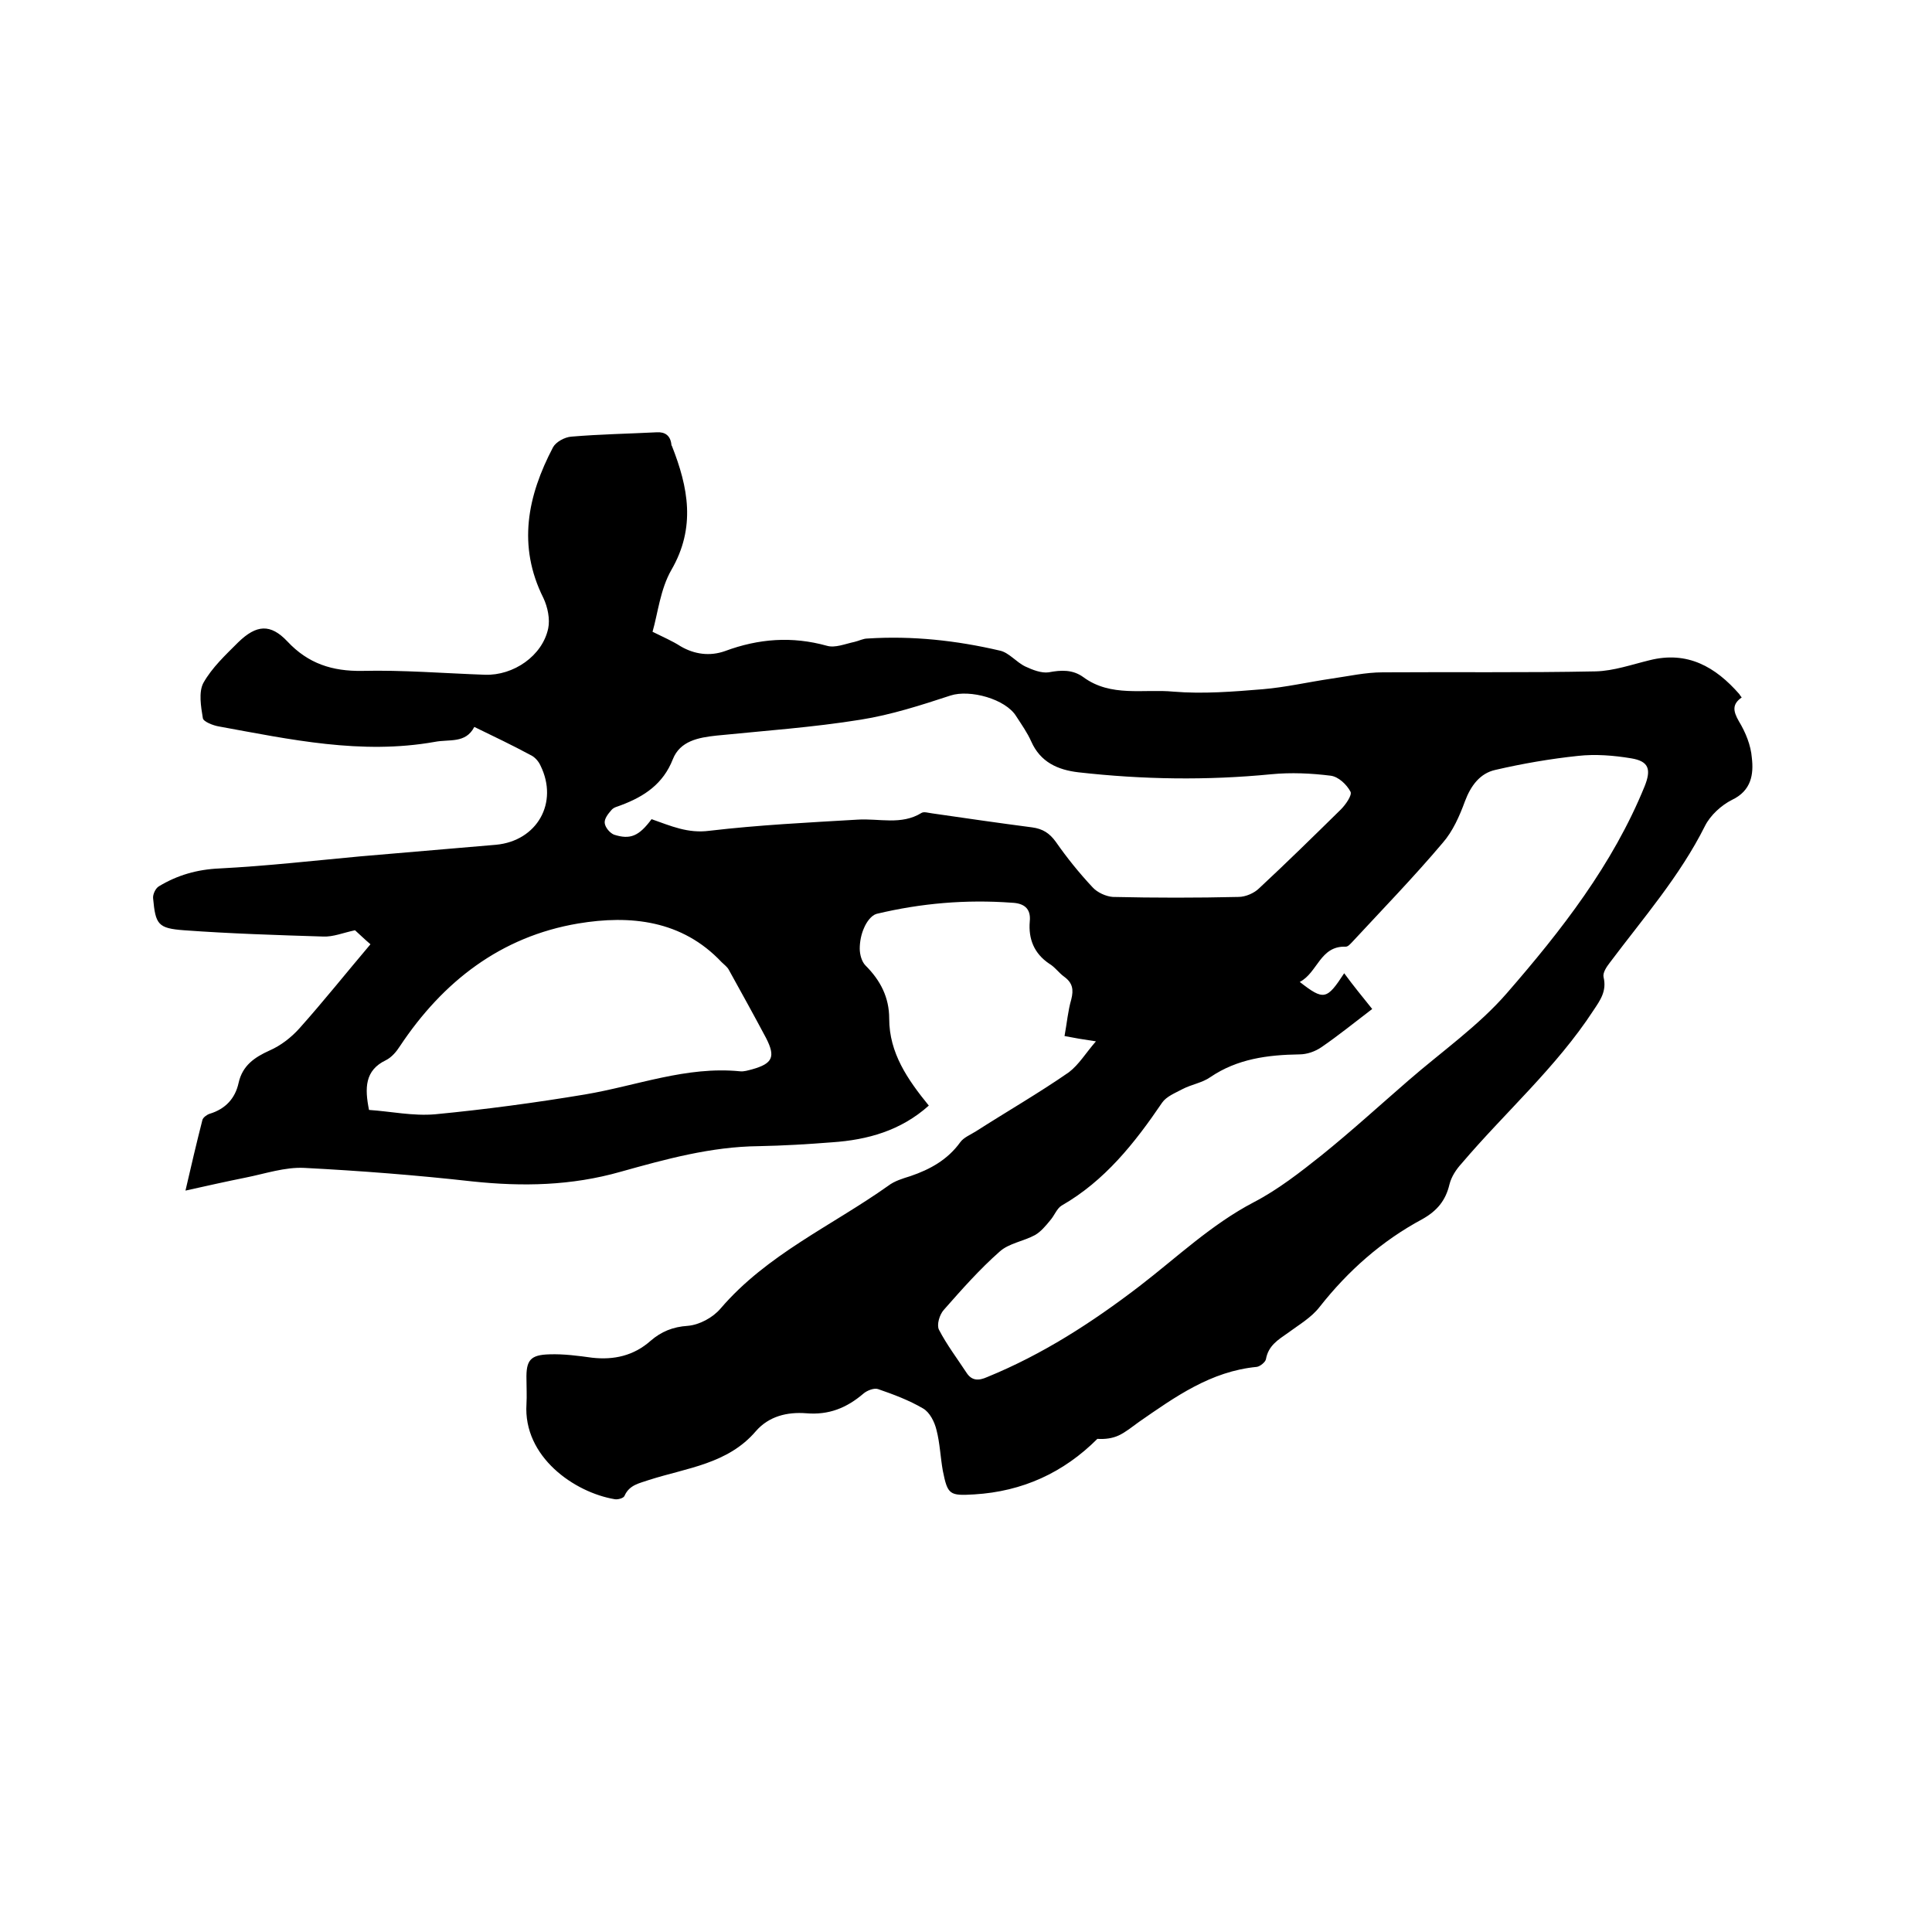 <svg enable-background="new 0 0 400 400" viewBox="0 0 400 400" xmlns="http://www.w3.org/2000/svg"><path d="m226.9 215.6c-2.7-.4-4.5-.7-6.5-1.1.5-2.7.7-5.2 1.4-7.6.5-2 .3-3.4-1.5-4.7-1.1-.8-1.9-2-3.1-2.7-3.1-2.1-4.3-5.1-4-8.7.3-2.8-1.3-3.8-3.7-3.9-9.5-.7-18.8.1-28 2.3-1.1.3-2.1 1.7-2.6 2.9-.6 1.3-.9 2.9-.9 4.3 0 1.2.4 2.7 1.2 3.5 3.1 3.1 4.9 6.6 4.9 11 0 7.1 3.8 12.6 8.2 18-5.8 5.2-12.7 7.1-20 7.6-5.1.4-10.1.7-15.2.8-9.9.1-19.3 2.7-28.6 5.3-10.2 2.9-20.3 3.1-30.7 2-11.6-1.3-23.2-2.2-34.8-2.8-4-.2-8.1 1.2-12.1 2s-8 1.7-12.5 2.7c1.2-5.2 2.3-9.9 3.5-14.6.1-.5.9-1.1 1.5-1.3 3.3-1 5.3-3.2 6-6.4.8-3.6 3.3-5.3 6.4-6.7 2.3-1 4.5-2.7 6.2-4.6 5-5.6 9.7-11.5 14.7-17.4-1.3-1.1-2.4-2.2-3.2-2.9-2.4.5-4.5 1.4-6.6 1.3-9.6-.3-19.2-.6-28.8-1.3-5.4-.4-5.9-1.2-6.4-6.6-.1-.8.5-2.1 1.2-2.5 3.8-2.3 7.9-3.5 12.6-3.7 9.7-.5 19.4-1.6 29.1-2.5 9.4-.8 18.8-1.6 28.1-2.4 8.5-.8 13-8.7 9.2-16.4-.4-.9-1.2-1.8-2.1-2.2-3.7-2-7.5-3.8-11.6-5.8-1.8 3.5-5.2 2.5-8.2 3.1-15.2 2.7-29.9-.5-44.7-3.2-1.2-.2-3.2-1-3.3-1.7-.4-2.4-.9-5.4.1-7.3 1.8-3.2 4.6-5.8 7.2-8.4 3.8-3.7 6.7-3.9 10.2-.2 4.3 4.6 9.3 6.2 15.5 6.1 8.4-.2 16.9.5 25.4.8 5.9.2 11.9-3.9 13.1-9.6.4-1.9-.1-4.4-1-6.3-5.4-10.8-3.3-21.1 2-31.2.6-1.1 2.4-2.1 3.8-2.2 5.9-.5 11.8-.6 17.7-.9 1.7-.1 2.8.7 3 2.5 0 .1 0 .2.1.3 3.4 8.6 5 16.9-.1 25.7-2.3 4-2.8 9-3.9 12.8 2.2 1.1 4.1 1.9 5.8 3 2.9 1.7 6.1 2.1 9.2 1 7-2.6 13.9-3.1 21.1-1.1 1.7.5 3.8-.4 5.7-.8.9-.2 1.8-.7 2.7-.7 9.3-.6 18.4.4 27.4 2.5 1.9.4 3.4 2.4 5.3 3.3 1.5.7 3.3 1.4 4.8 1.2 2.6-.5 5-.6 7.2 1 5.7 4.2 12.5 2.4 18.7 3 6.1.5 12.3 0 18.4-.5 4.8-.4 9.5-1.5 14.3-2.2 3.5-.5 7-1.3 10.6-1.3 14.7-.1 29.4.1 44.1-.2 3.7-.1 7.4-1.4 11.1-2.3 7.9-2 13.7 1.4 18.6 7 .1.2.2.3.5.7-2 1.4-1.8 2.8-.6 4.9 1.4 2.3 2.5 5 2.7 7.6.4 3.4-.1 6.8-4.1 8.7-2.2 1.1-4.5 3.2-5.6 5.4-5.2 10.4-12.8 19.1-19.7 28.3-.7.9-1.5 2.1-1.3 3 .7 2.9-.7 4.8-2.1 6.9-7.7 11.8-18.3 21.1-27.3 31.7-1.1 1.2-2.1 2.7-2.5 4.3-.8 3.4-2.6 5.5-5.6 7.2-8.4 4.5-15.4 10.7-21.3 18.2-1.7 2.2-4.3 3.7-6.6 5.4-2 1.4-4 2.6-4.5 5.4-.1.6-1.2 1.5-1.9 1.6-9.5.9-16.9 6.2-24.4 11.4-1.4 1-2.7 2.1-4.2 2.8-1.3.6-2.8.8-4.4.7-7 7-15.5 10.9-25.5 11.5-5.1.3-5.5.1-6.5-4.9-.5-2.8-.6-5.7-1.3-8.4-.4-1.7-1.4-3.7-2.8-4.5-2.9-1.7-6.1-2.9-9.3-4-.8-.3-2.3.3-3 .9-3.5 3-7.2 4.5-11.9 4.1-3.9-.3-7.7.6-10.4 3.7-5.8 6.8-14.3 7.6-22.1 10.1-2 .7-4.1 1-5.1 3.3-.2.5-1.4.8-2 .7-8.4-1.4-19-8.8-18.3-19.7.1-1.7 0-3.4 0-5.1-.1-4 .8-5.1 4.8-5.2 2.9-.1 5.9.3 8.8.7 4.5.5 8.6-.4 12.1-3.5 2.2-1.9 4.6-2.9 7.7-3.1 2.4-.2 5.2-1.7 6.8-3.6 9.6-11.2 23-17.1 34.7-25.4 1.3-1 3-1.5 4.6-2 4.1-1.4 7.7-3.4 10.3-7 .7-1 2.2-1.6 3.3-2.3 6.4-4.1 13-7.9 19.2-12.2 2.1-1.6 3.5-4 5.6-6.4zm57.2-6.7c-3.8 2.9-7 5.5-10.5 7.9-1.3.9-3 1.5-4.6 1.5-6.5.1-12.8.9-18.4 4.7-1.7 1.2-3.9 1.5-5.8 2.5-1.5.8-3.3 1.5-4.2 2.8-5.7 8.4-11.9 16.2-20.8 21.3-1 .6-1.5 2.1-2.4 3.1-.9 1.1-1.9 2.3-3.1 3-2.4 1.3-5.4 1.7-7.3 3.4-4.2 3.7-7.9 7.9-11.6 12.1-.9 1-1.5 3.1-1 4.1 1.6 3.1 3.8 6 5.7 8.9 1.1 1.7 2.5 1.7 4.3.9 11.5-4.7 21.7-11.3 31.5-18.8 7.8-6 14.9-12.8 23.7-17.4 5-2.6 9.6-6.2 14-9.7 6.2-5 12-10.3 18-15.5 6.9-6 14.5-11.3 20.4-18.1 11.3-13 21.9-26.6 28.5-42.8 1.4-3.5.9-5.2-2.8-5.8-3.6-.6-7.4-.9-11-.5-5.7.6-11.5 1.6-17.1 2.9-3.2.7-5.1 3.3-6.3 6.5-1.1 3-2.5 6.2-4.6 8.6-6 7.1-12.5 13.8-18.8 20.6-.4.4-.8.9-1.3.9-5.3-.2-5.8 5.4-9.5 7.3 5 3.9 5.6 3.7 9.2-1.8 1.9 2.6 3.8 4.9 5.8 7.4zm-149.2-39.3c4 1.4 7.5 3 12 2.4 10.2-1.2 20.4-1.7 30.6-2.3 4.5-.3 9.1 1.2 13.3-1.4.5-.3 1.4 0 2.2.1 6.9 1 13.8 2 20.7 2.9 2.2.3 3.6 1.2 4.9 3 2.3 3.3 4.8 6.4 7.6 9.4 1 1.1 2.8 1.9 4.2 2 8.7.2 17.4.2 26 0 1.5 0 3.3-.8 4.3-1.8 5.7-5.3 11.3-10.8 16.9-16.3 1-1 2.4-3 2-3.7-.8-1.5-2.5-3.1-4.1-3.3-4-.5-8.2-.7-12.3-.3-13.3 1.3-26.6 1.1-39.9-.4-4.3-.5-7.9-2.1-9.8-6.4-.8-1.8-2-3.5-3.1-5.2-2.2-3.6-9.6-5.6-13.6-4.3-6.1 2-12.3 4-18.6 5-9.9 1.6-20 2.3-29.9 3.3-3.7.4-7.5 1.1-9 4.9-2 5.1-5.9 7.7-10.7 9.5-.7.3-1.5.4-2 1-.7.8-1.5 1.8-1.4 2.7s1 2 1.9 2.4c3.4 1.1 5.2.3 7.8-3.2zm-58.5 60.2c4.5.3 9.1 1.3 13.7.9 10.4-1 20.8-2.4 31-4.1 10.7-1.8 21-5.9 32.1-4.8.8.1 1.7-.2 2.5-.4 4.3-1.2 4.9-2.6 2.9-6.5-2.5-4.7-5.1-9.4-7.7-14.1-.3-.6-1-1.1-1.5-1.6-8.2-8.7-18.9-9.8-29.7-8-16 2.7-28 12-36.9 25.4-.7 1.1-1.7 2.3-2.9 2.9-4.4 2.1-4.4 5.8-3.5 10.3z"/></svg>
